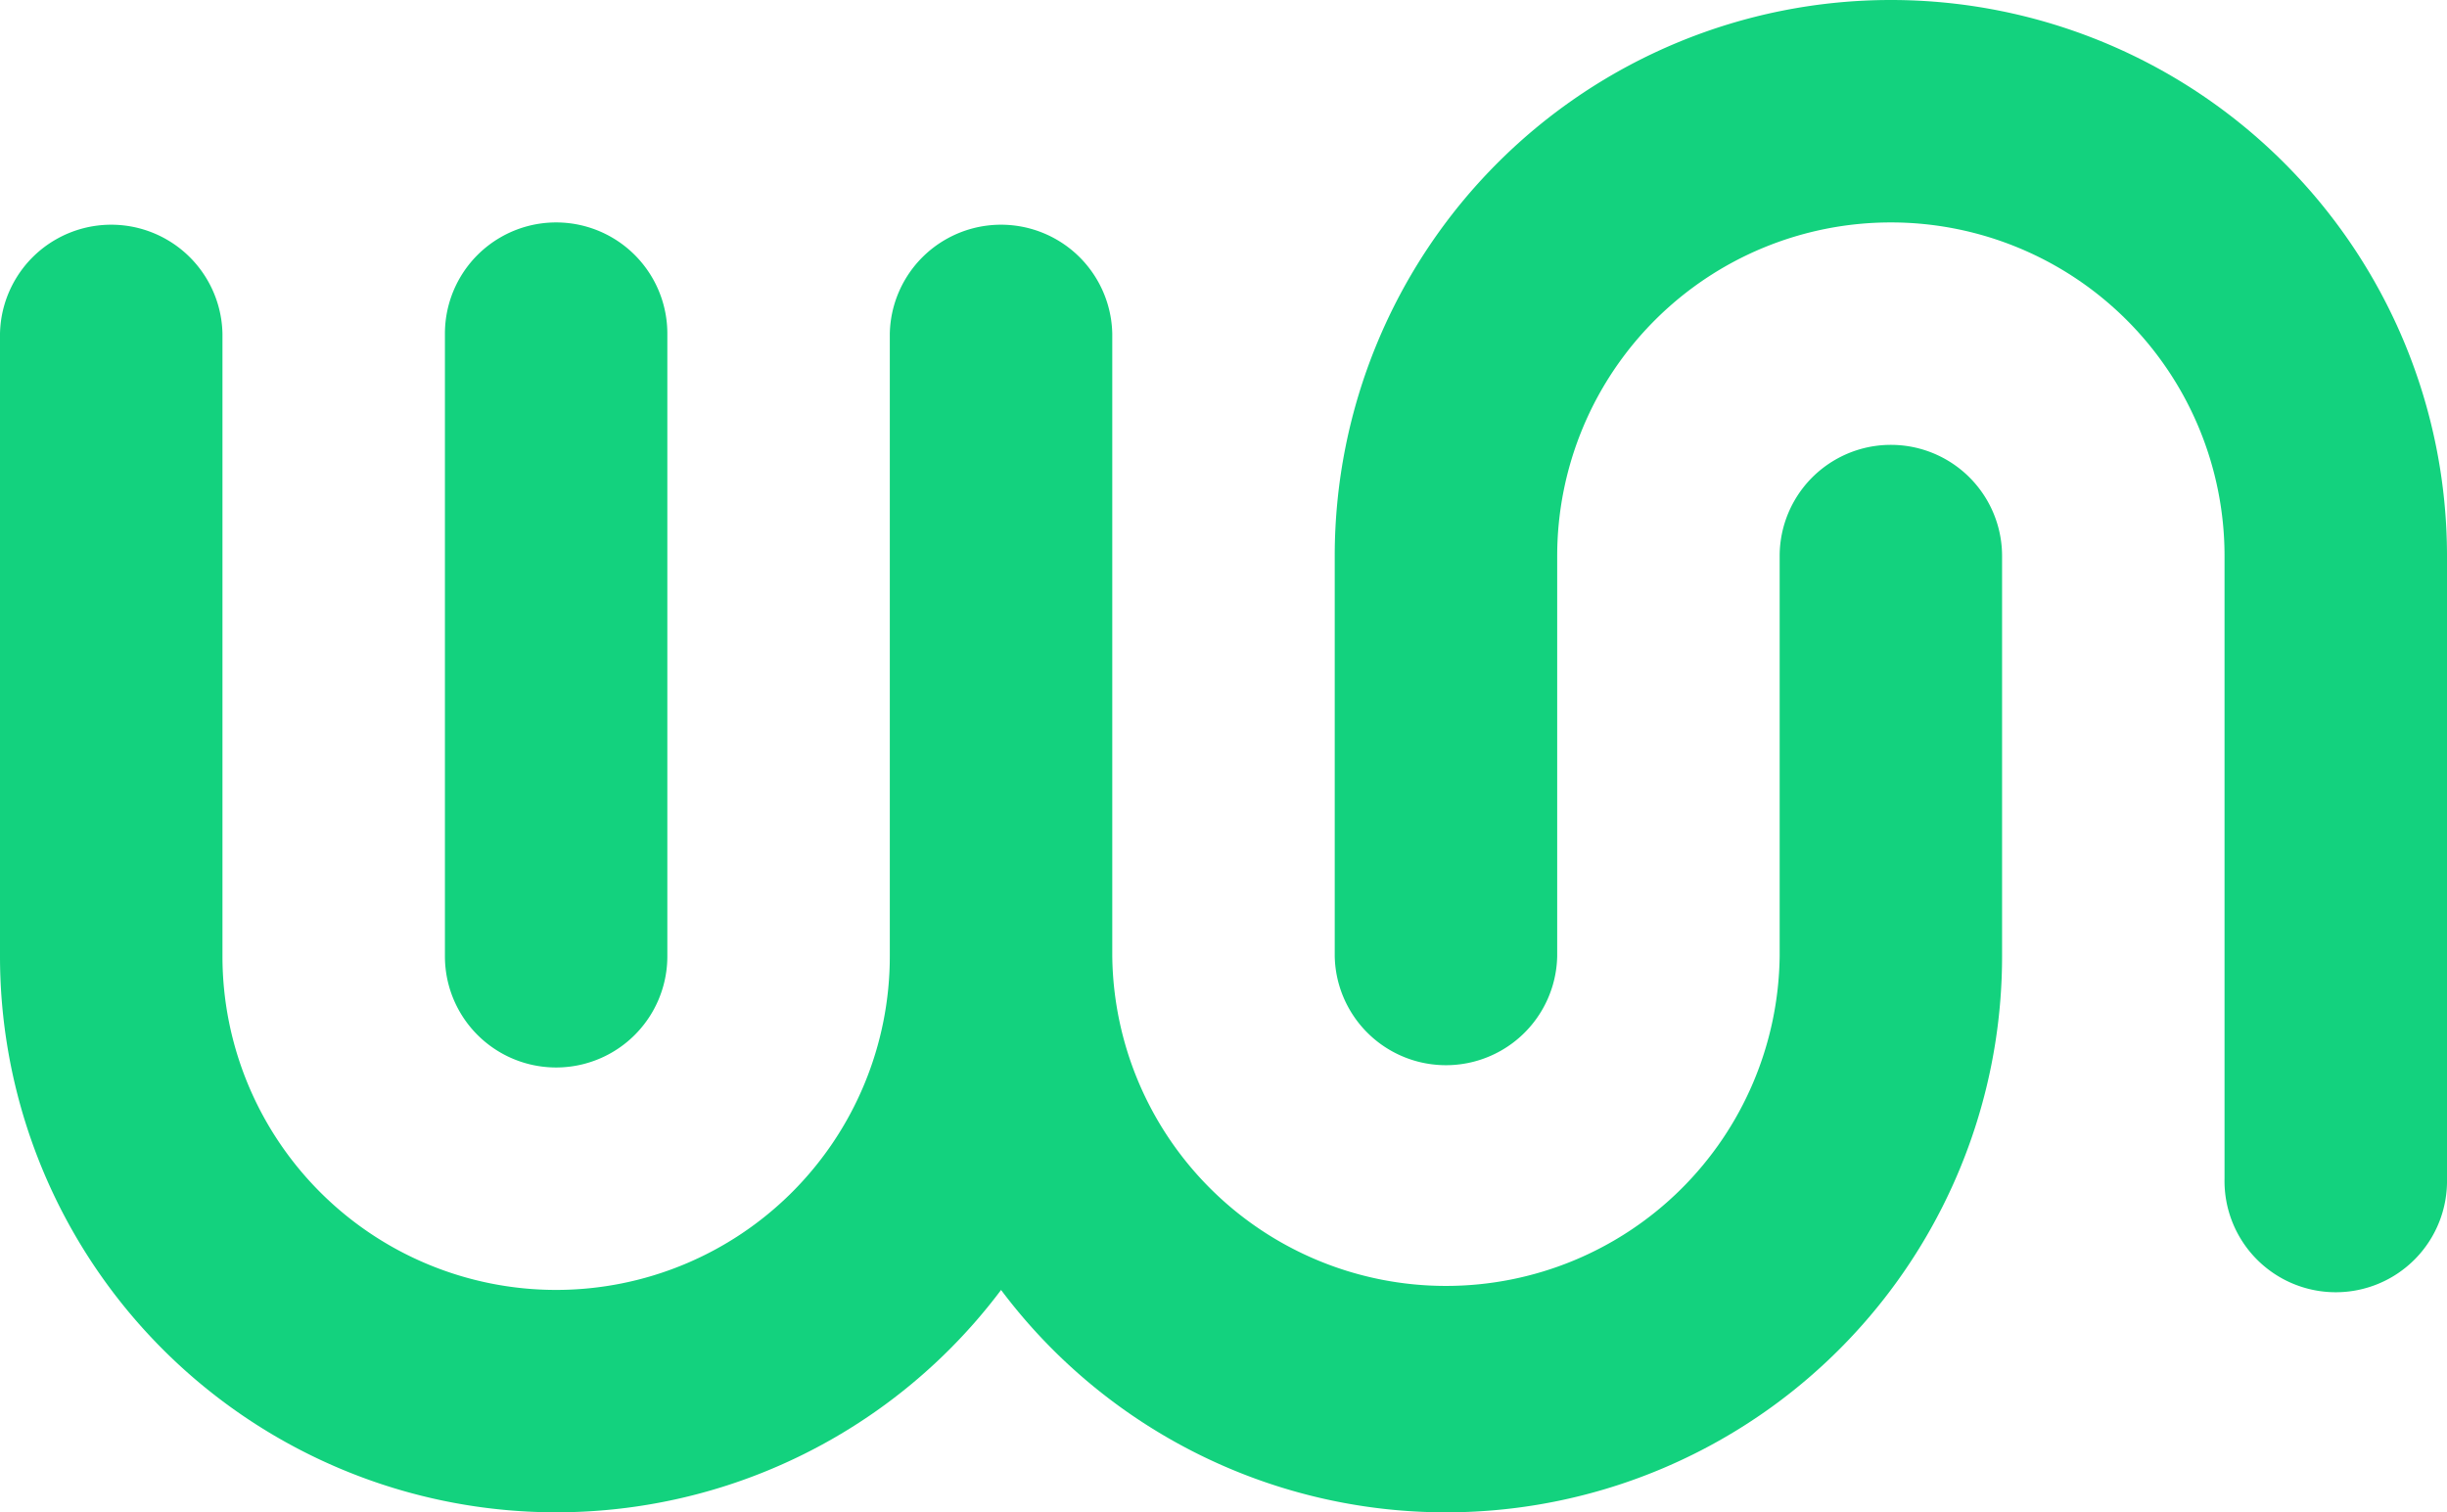 <svg xmlns="http://www.w3.org/2000/svg" viewBox="0 0 500.81 309.57"><defs><style>.cls-1{fill:#13d27e;}</style></defs><g id="Layer_2" data-name="Layer 2"><g id="Layer_2-2" data-name="Layer 2"><path class="cls-1" d="M500.81,113.82V241.27a22.77,22.77,0,1,1-45.53,0V113.82a68.29,68.29,0,1,0-136.58,0v81.93a22.77,22.77,0,0,1-45.53,0V113.82a113.82,113.82,0,1,1,227.64,0Z"/><path class="cls-1" d="M136.58,68.29V195.75a22.76,22.76,0,0,1-45.52,0V68.29a22.76,22.76,0,0,1,45.52,0Z"/><path class="cls-1" d="M409.75,113.82v81.93a113.82,113.82,0,0,1-204.87,68.3A113.83,113.83,0,0,1,0,195.75V68.29a22.77,22.77,0,0,1,45.53,0V195.75a68.29,68.29,0,0,0,136.58,0V68.29a22.77,22.77,0,0,1,45.53,0V195.75a68.3,68.3,0,0,0,136.59,0V113.82a22.76,22.76,0,0,1,45.52,0Z"/></g></g></svg>